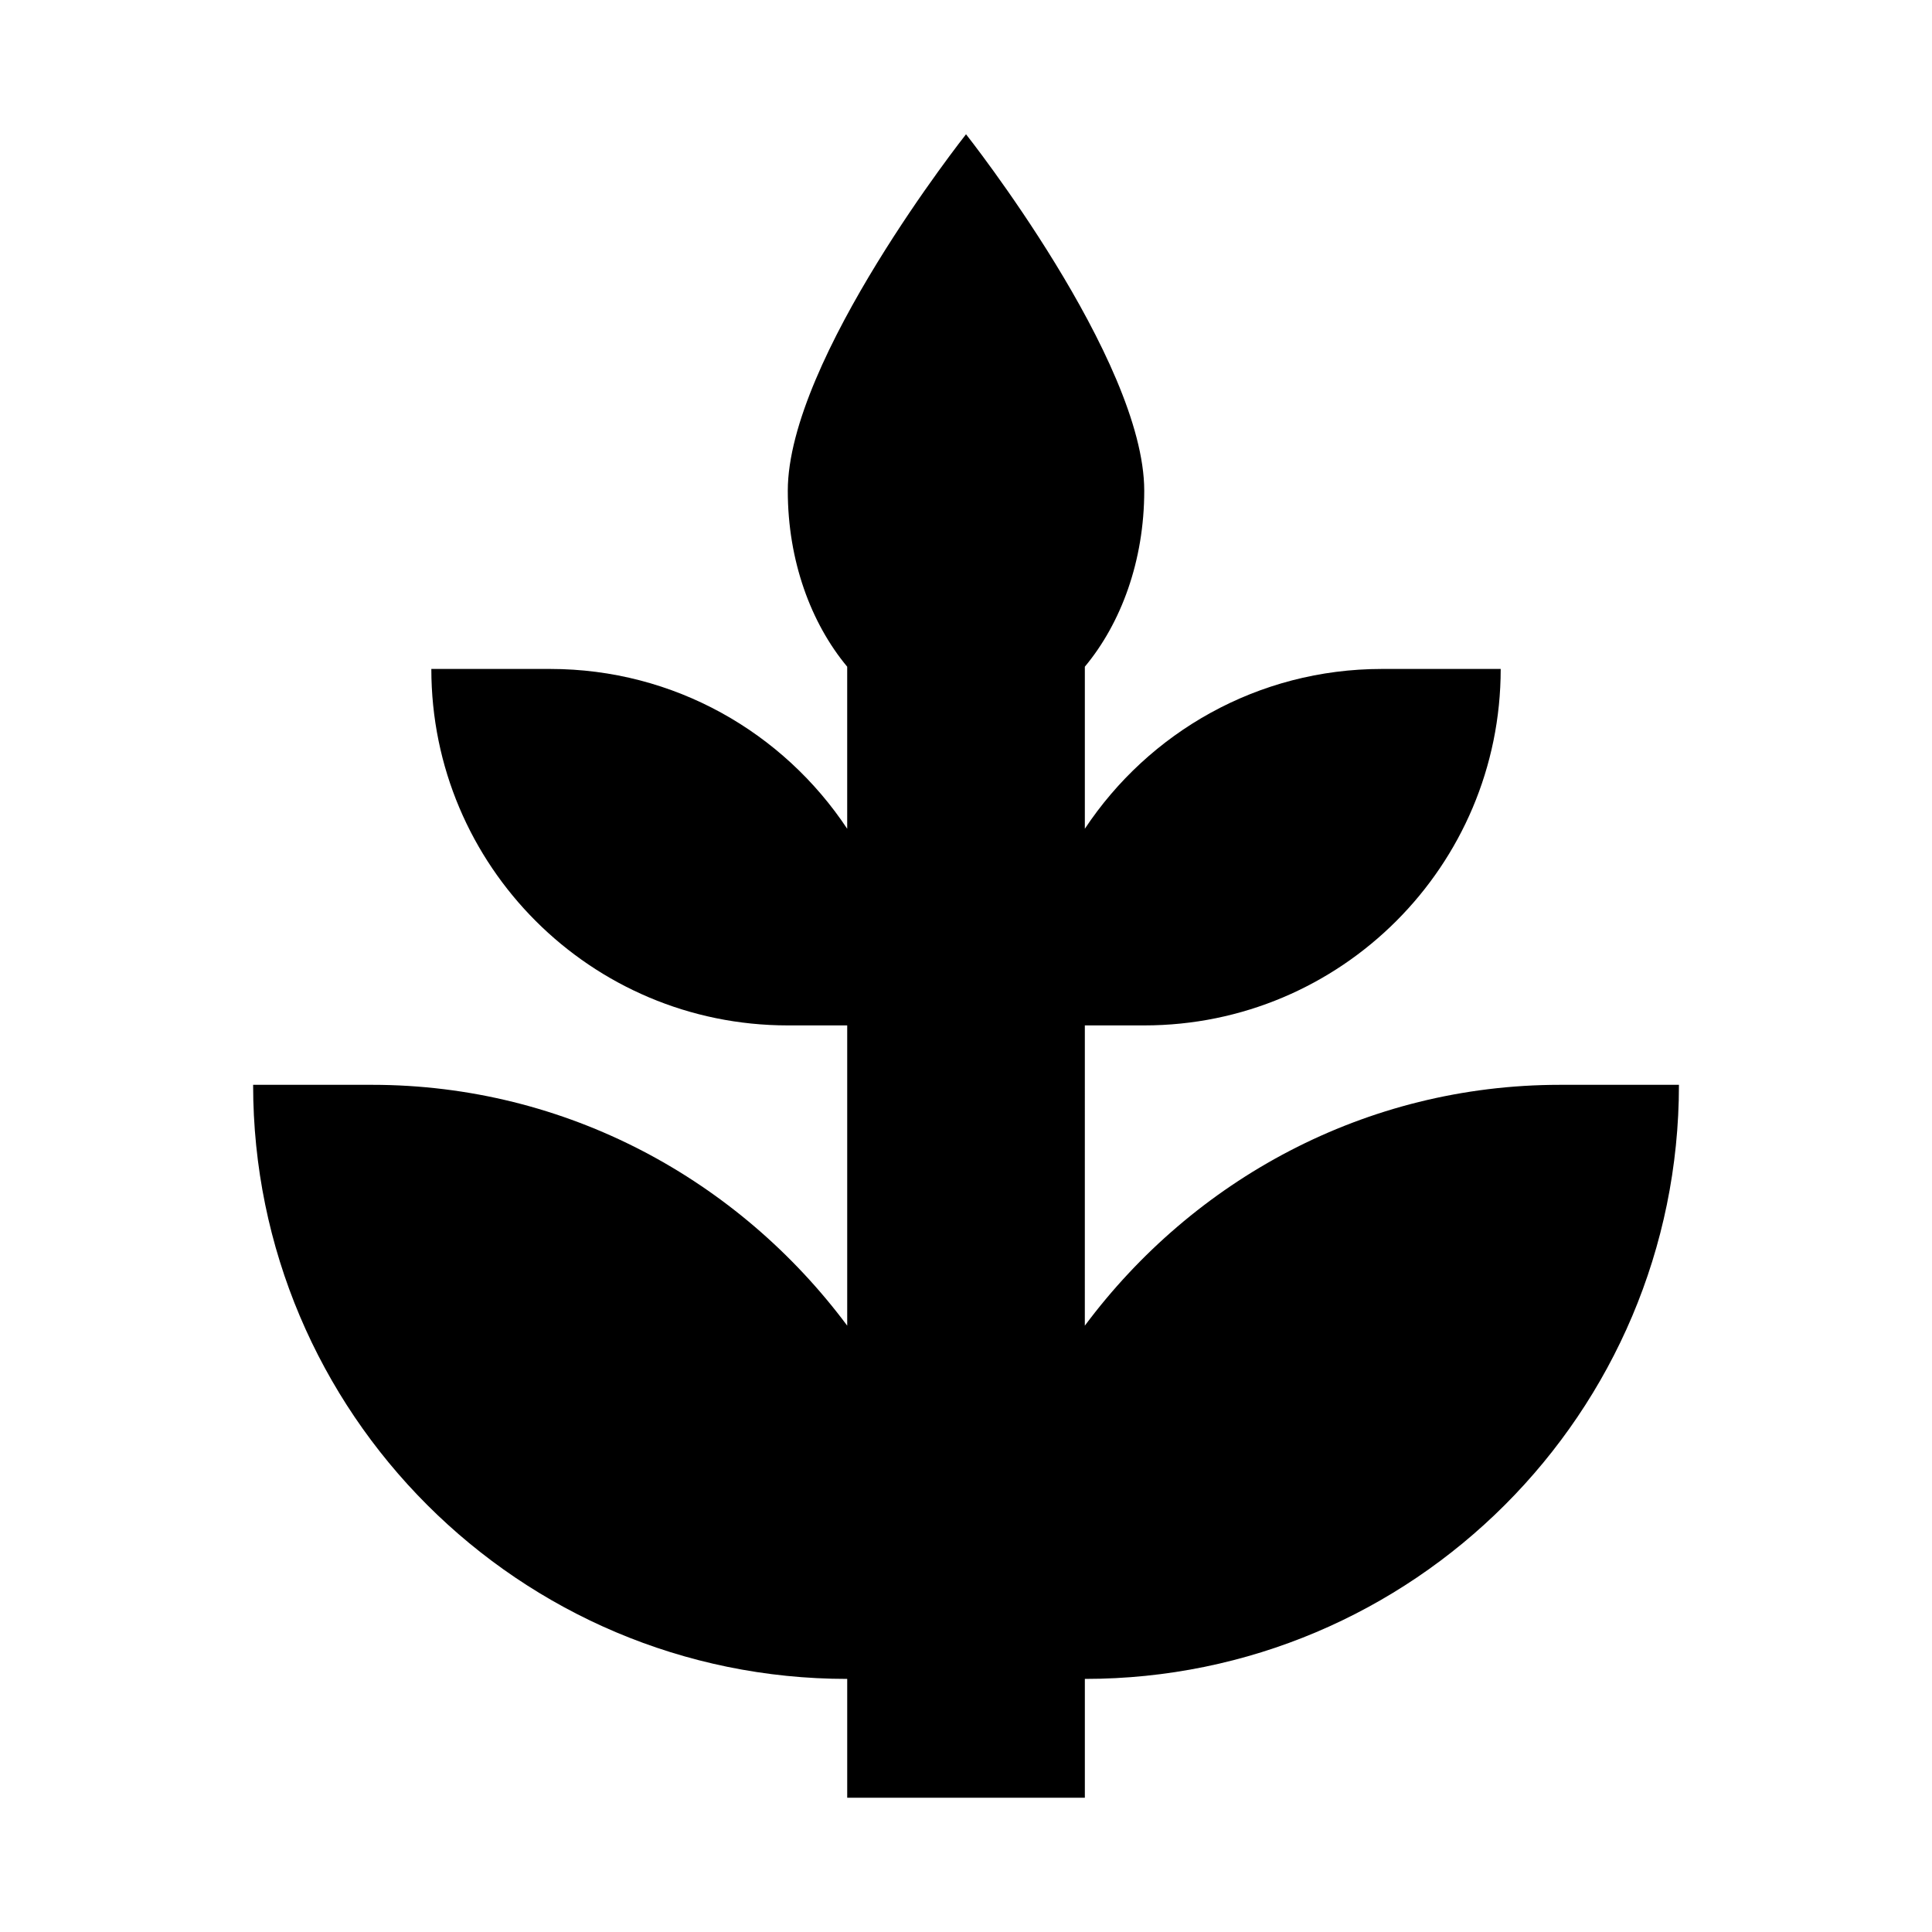 <?xml version="1.0" encoding="UTF-8"?>
<!-- Uploaded to: SVG Repo, www.svgrepo.com, Generator: SVG Repo Mixer Tools -->
<svg fill="#000000" width="800px" height="800px" version="1.1" viewBox="144 144 512 512" xmlns="http://www.w3.org/2000/svg">
 <path d="m557.44 431.49c-51.734 0-97.266 25.316-125.95 63.828l0.004-79.574h15.742c52.176 0 94.465-42.289 94.465-94.465h-31.488c-32.906 0-61.812 16.848-78.719 42.352v-42.949c9.602-11.523 15.742-28.055 15.742-46.633 0-34.797-47.23-94.465-47.23-94.465s-47.234 59.668-47.234 94.465c0 18.578 6.141 35.109 15.742 46.633v42.949c-16.906-25.504-45.812-42.352-78.719-42.352h-31.488c0 52.176 42.289 94.465 94.465 94.465h15.746v79.57c-28.688-38.508-74.219-63.824-125.95-63.824h-31.488c0 86.938 70.5 157.44 157.44 157.44v31.488h62.977v-31.488c86.938 0 157.44-70.5 157.44-157.44z"/>
</svg>